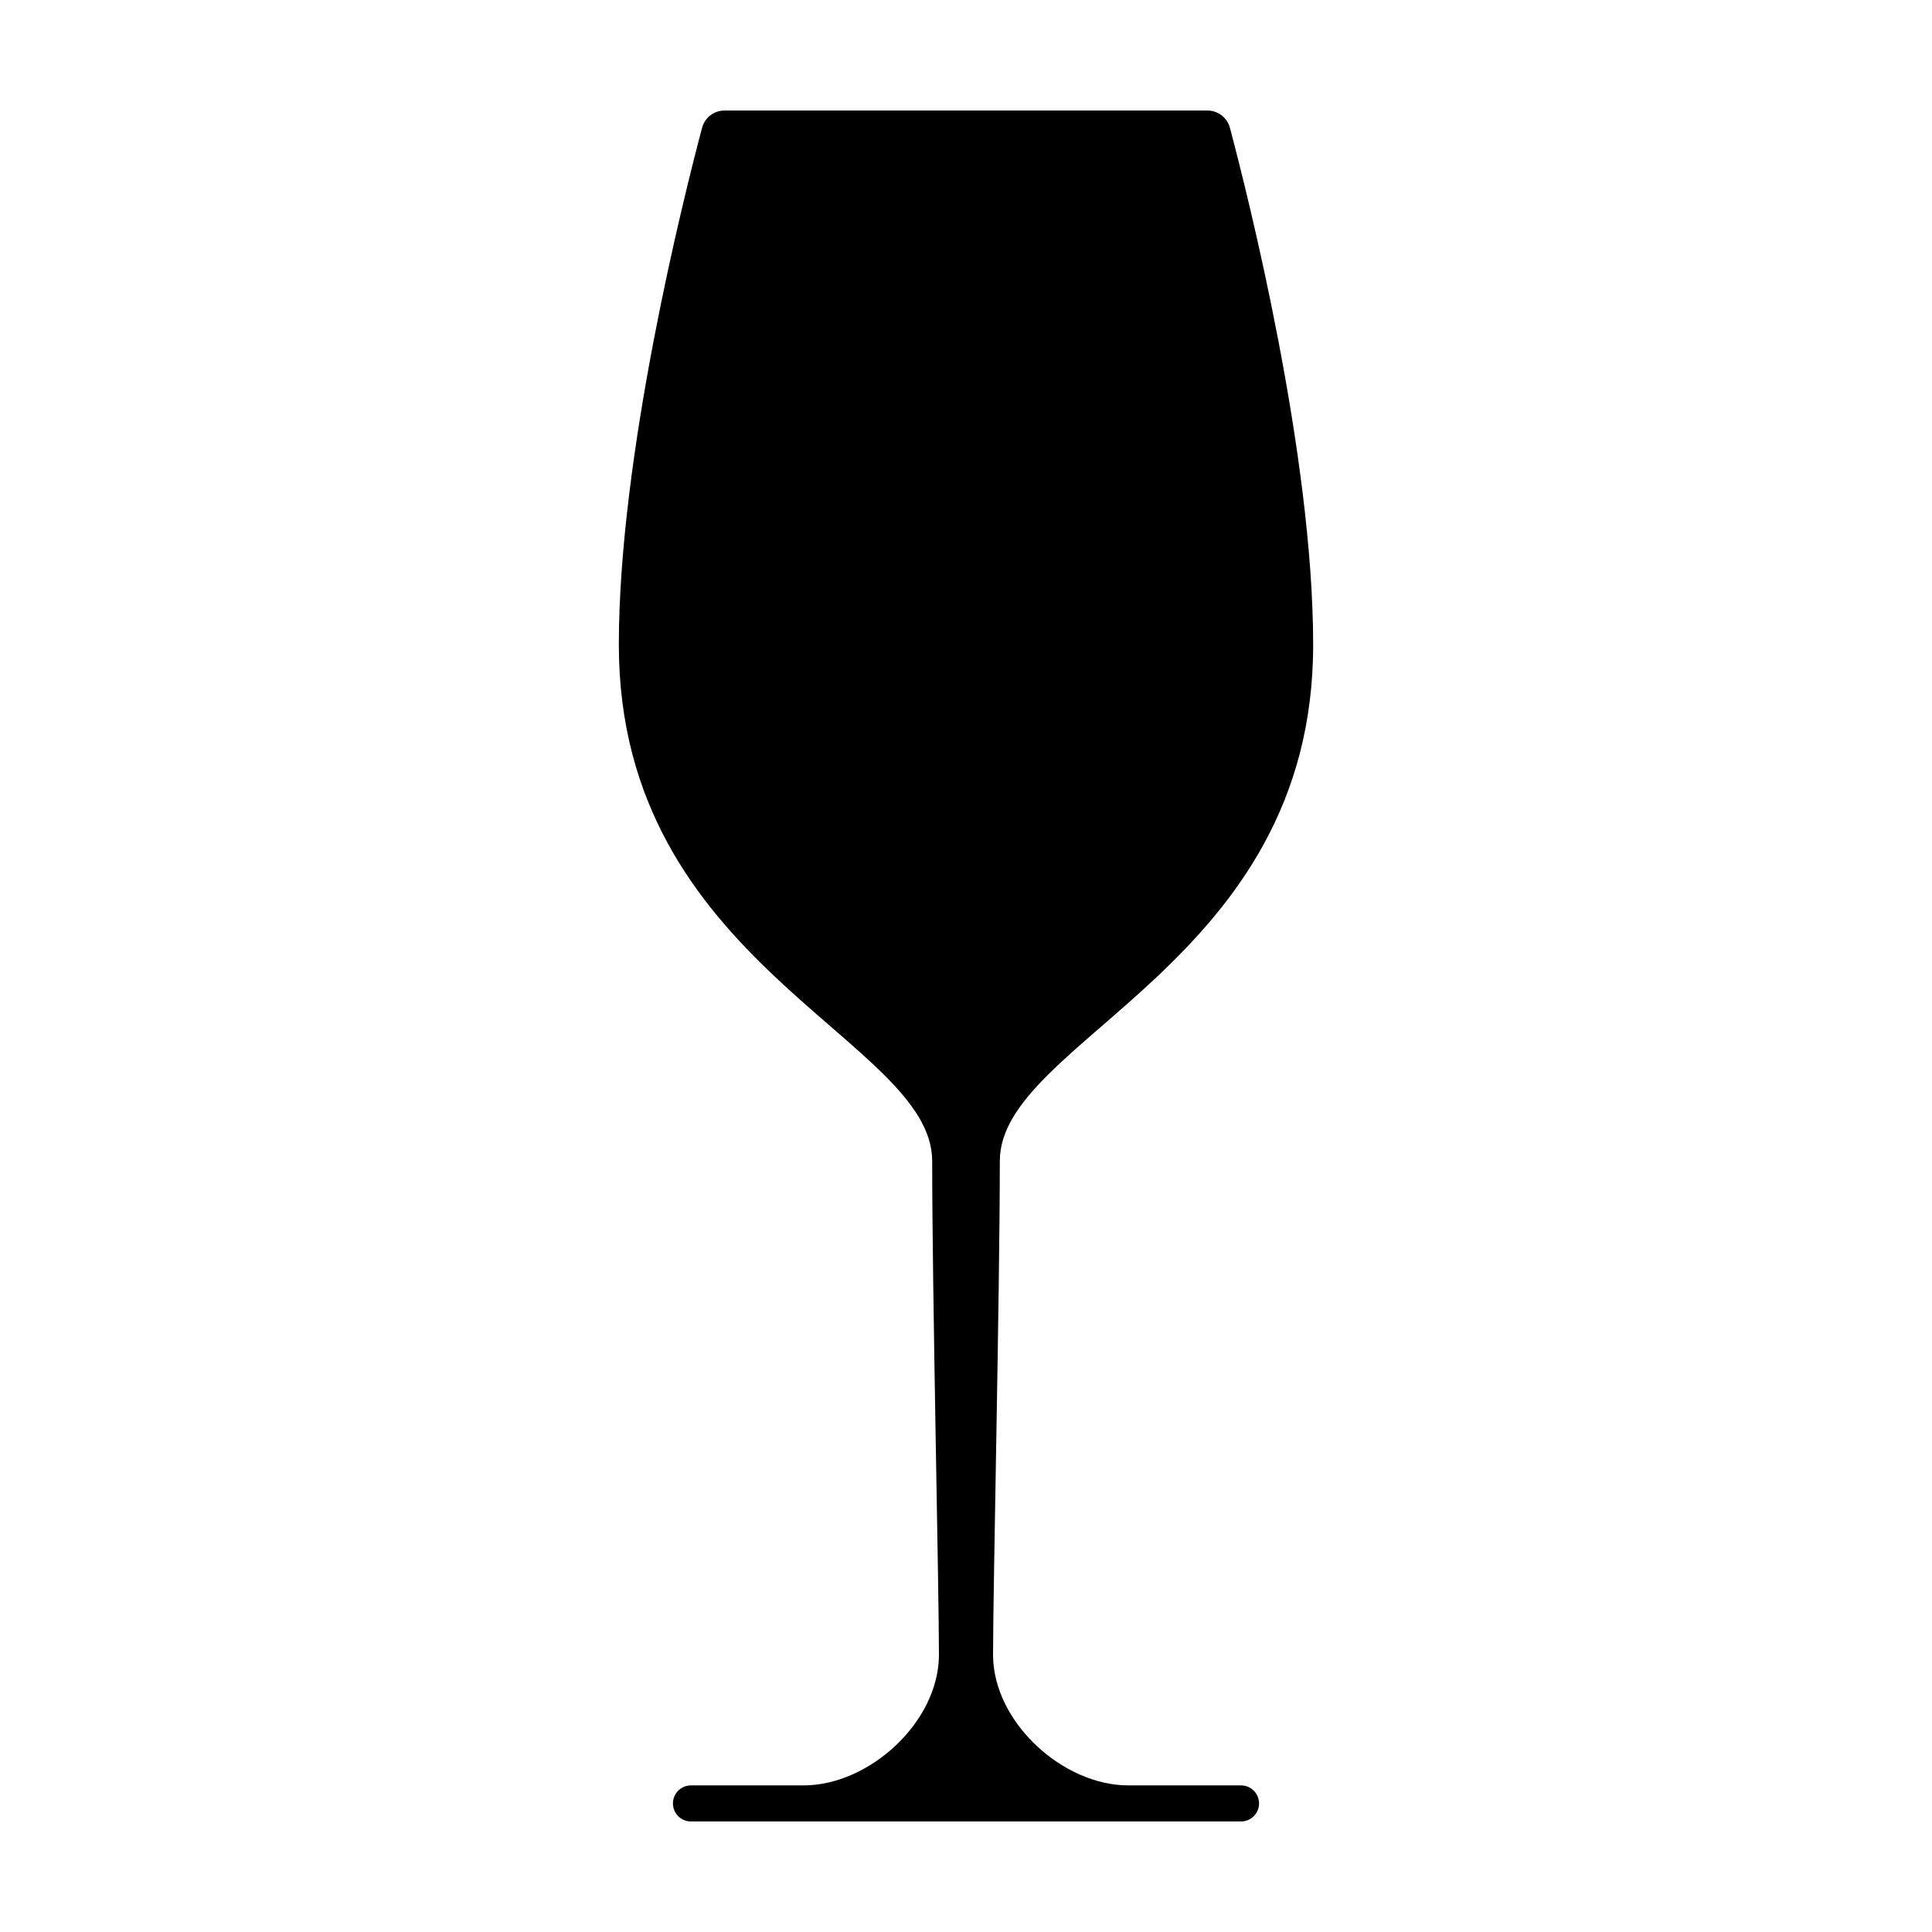 <?xml version="1.0" encoding="UTF-8"?>
<!-- Uploaded to: SVG Repo, www.svgrepo.com, Generator: SVG Repo Mixer Tools -->
<svg fill="#000000" width="800px" height="800px" version="1.1" viewBox="144 144 512 512" xmlns="http://www.w3.org/2000/svg">
 <path d="m407.17 582.5c0-17.922 1.793-96.184 1.793-130.83 0-32.258 83.039-51.973 83.039-136.8 0-50.348-17.23-118.81-22.055-136.99h-0.004c-0.715-2.707-3.164-4.59-5.965-4.59h-127.96c-2.801 0-5.25 1.883-5.965 4.59-4.824 18.188-22.055 86.648-22.055 136.99 0 84.832 83.039 104.55 83.039 136.8 0 34.648 1.793 112.91 1.793 130.83s-18.52 34.648-35.844 34.648h-29.871c-2.641 0.004-4.781 2.141-4.781 4.781s2.141 4.777 4.781 4.777h145.77c2.637 0 4.777-2.137 4.777-4.777s-2.141-4.777-4.777-4.781h-29.871c-17.324 0-35.844-16.727-35.844-34.648z"/>
</svg>